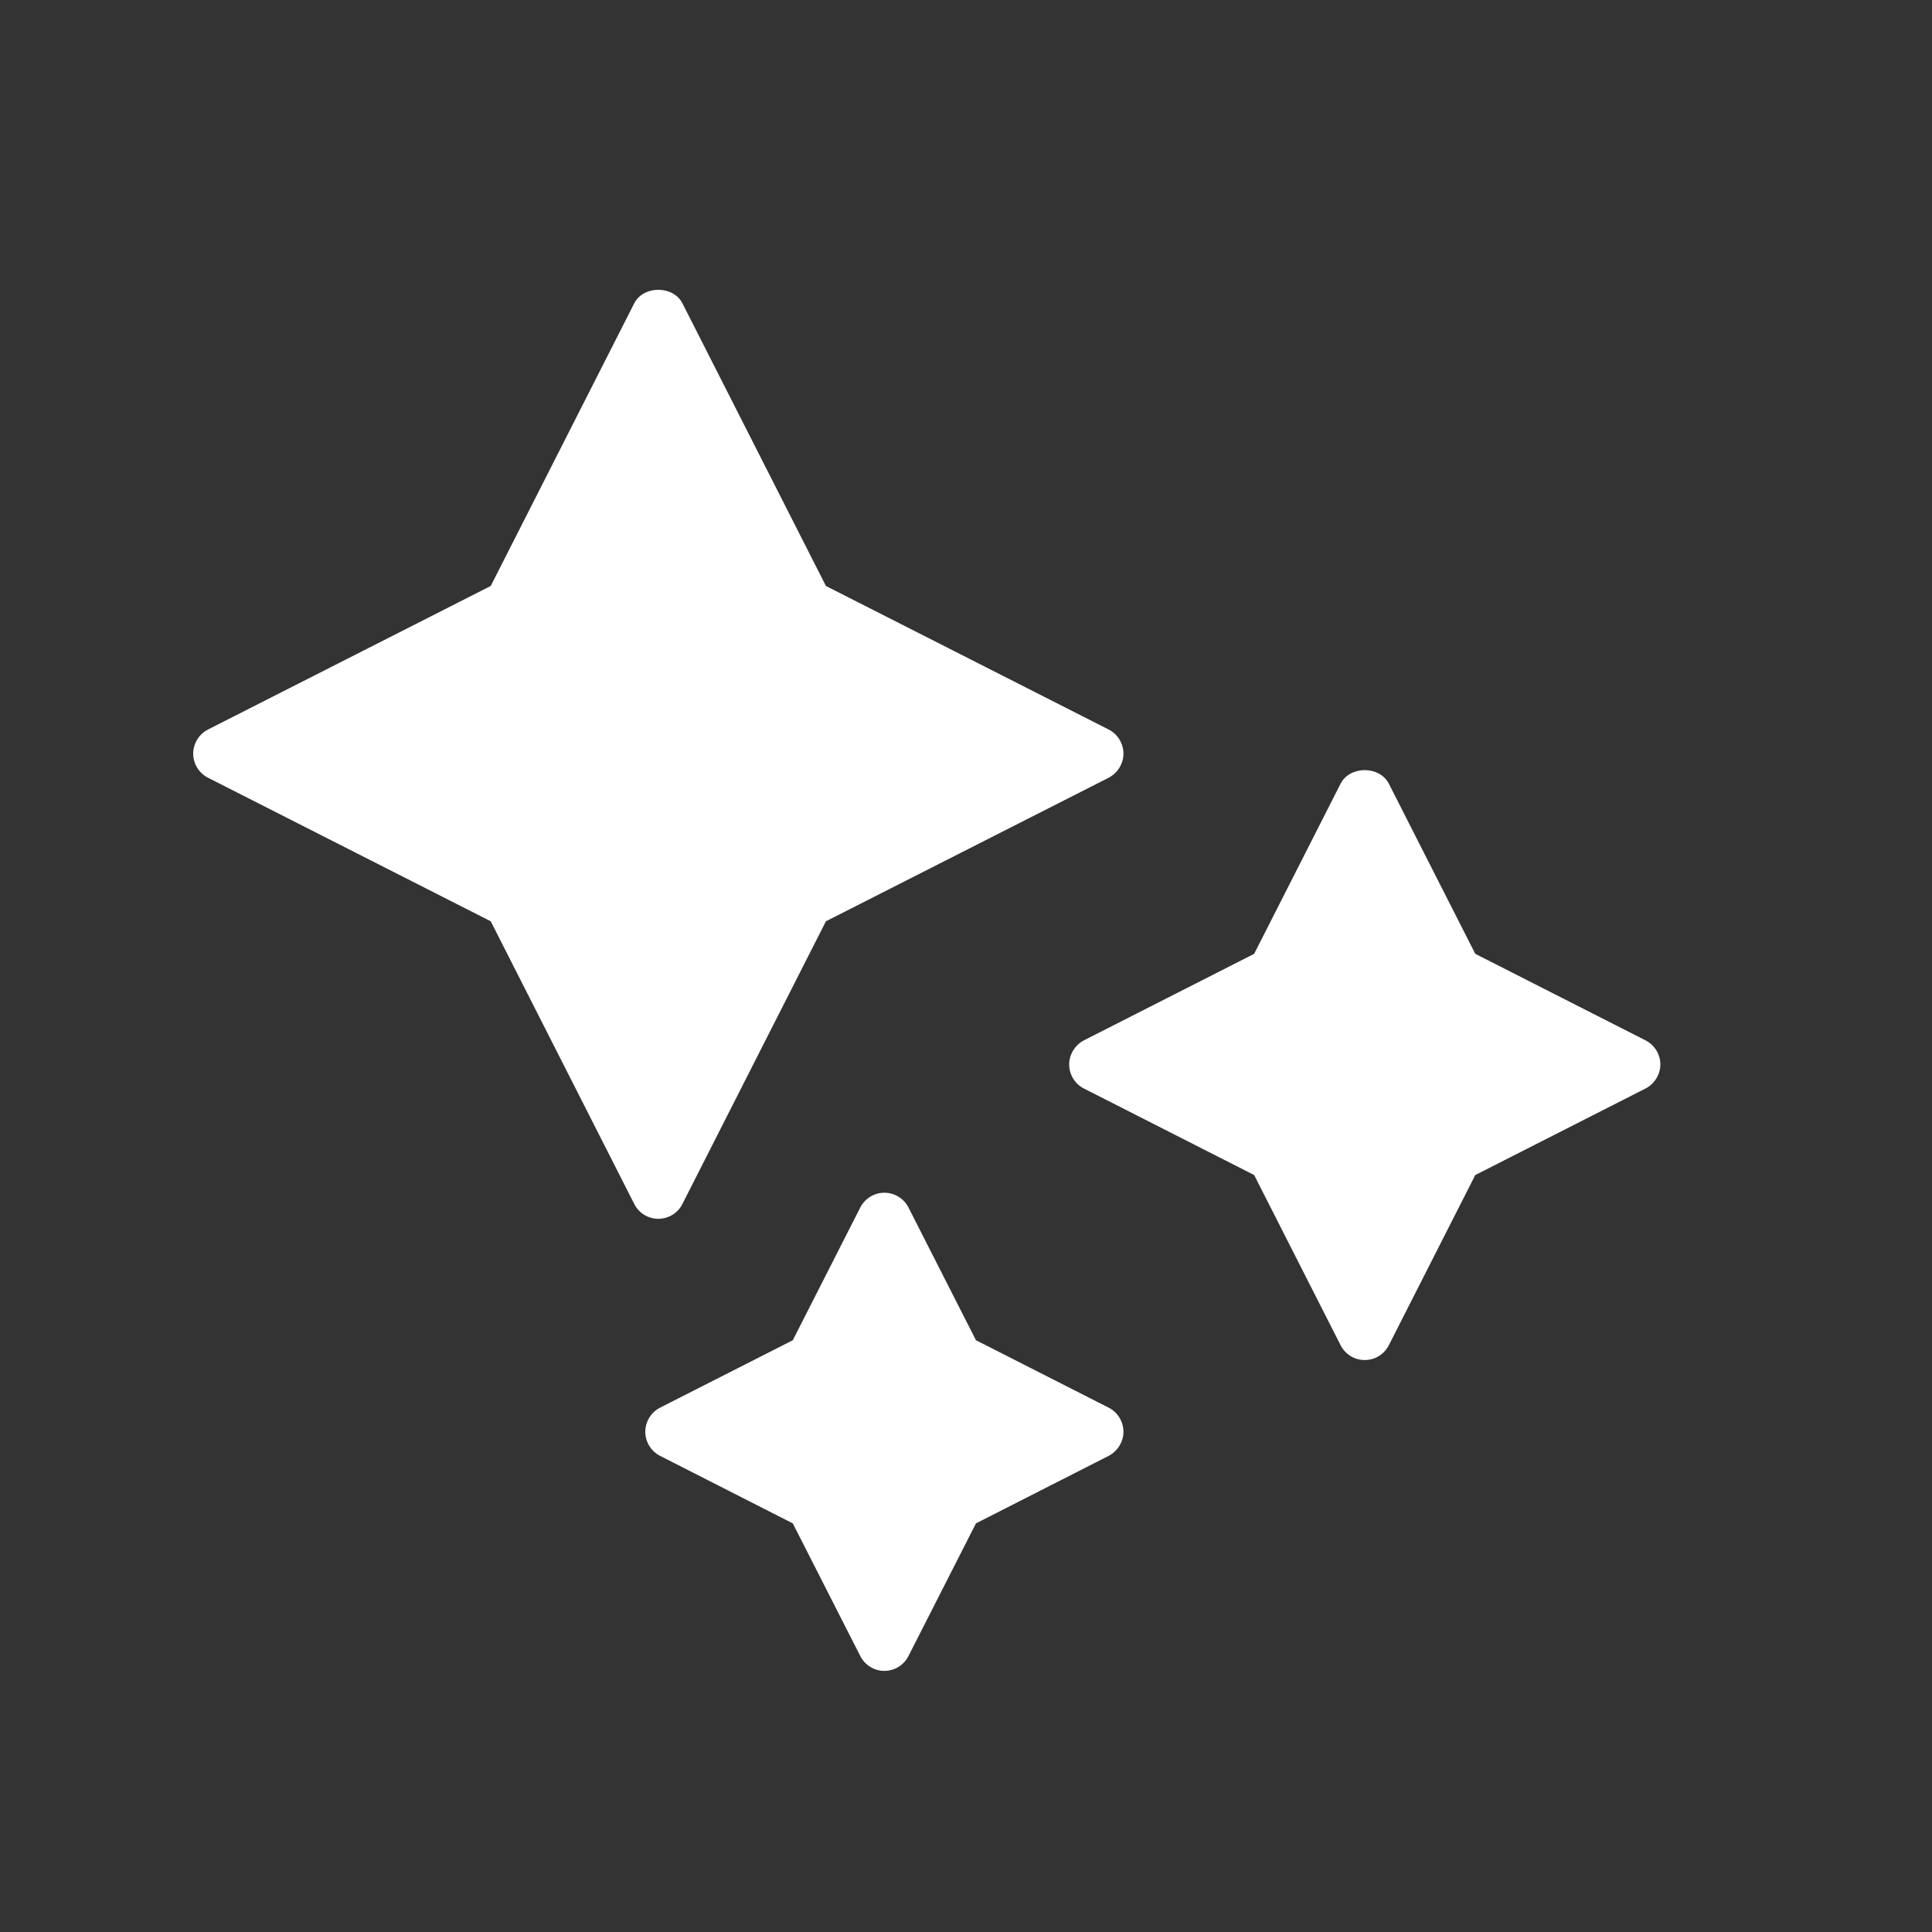 <svg width="20" height="20" viewBox="0 0 20 20" fill="none" xmlns="http://www.w3.org/2000/svg">
<rect x="0" y="0" width="20" height="20" fill="#333333" stroke="none"/>
<path d="M7.065 12.462L8.55 9.537L11.475 8.052C11.568 8.004 11.63 7.906 11.63 7.802C11.63 7.698 11.571 7.599 11.475 7.551L8.55 6.066L7.065 3.141C6.97 2.953 6.66 2.953 6.565 3.141L5.08 6.066L2.155 7.551C2.059 7.599 2 7.698 2 7.802C2 7.906 2.059 8.004 2.155 8.052L5.08 9.537L6.565 12.462C6.612 12.558 6.711 12.617 6.815 12.617C6.919 12.617 7.018 12.558 7.065 12.462Z" fill="white"/>
<path d="M17.033 10.769L15.272 9.874L14.378 8.114C14.282 7.925 13.973 7.925 13.877 8.114L12.983 9.874L11.222 10.769C11.129 10.817 11.068 10.915 11.068 11.019C11.068 11.123 11.127 11.222 11.222 11.269L12.983 12.164L13.877 13.924C13.925 14.02 14.021 14.079 14.127 14.079C14.234 14.079 14.33 14.02 14.378 13.924L15.272 12.164L17.033 11.269C17.126 11.222 17.188 11.123 17.188 11.019C17.188 10.915 17.128 10.817 17.033 10.769Z" fill="white"/>
<path d="M11.475 14.571L10.103 13.874L9.405 12.501C9.357 12.406 9.259 12.347 9.155 12.347C9.051 12.347 8.953 12.406 8.905 12.501L8.207 13.874L6.835 14.571C6.739 14.619 6.68 14.718 6.68 14.822C6.68 14.926 6.739 15.024 6.835 15.072L8.207 15.77L8.905 17.142C8.953 17.238 9.051 17.297 9.155 17.297C9.259 17.297 9.357 17.238 9.405 17.142L10.103 15.77L11.475 15.072C11.568 15.024 11.63 14.926 11.63 14.822C11.63 14.718 11.571 14.619 11.475 14.571Z" fill="white"/>
</svg>
